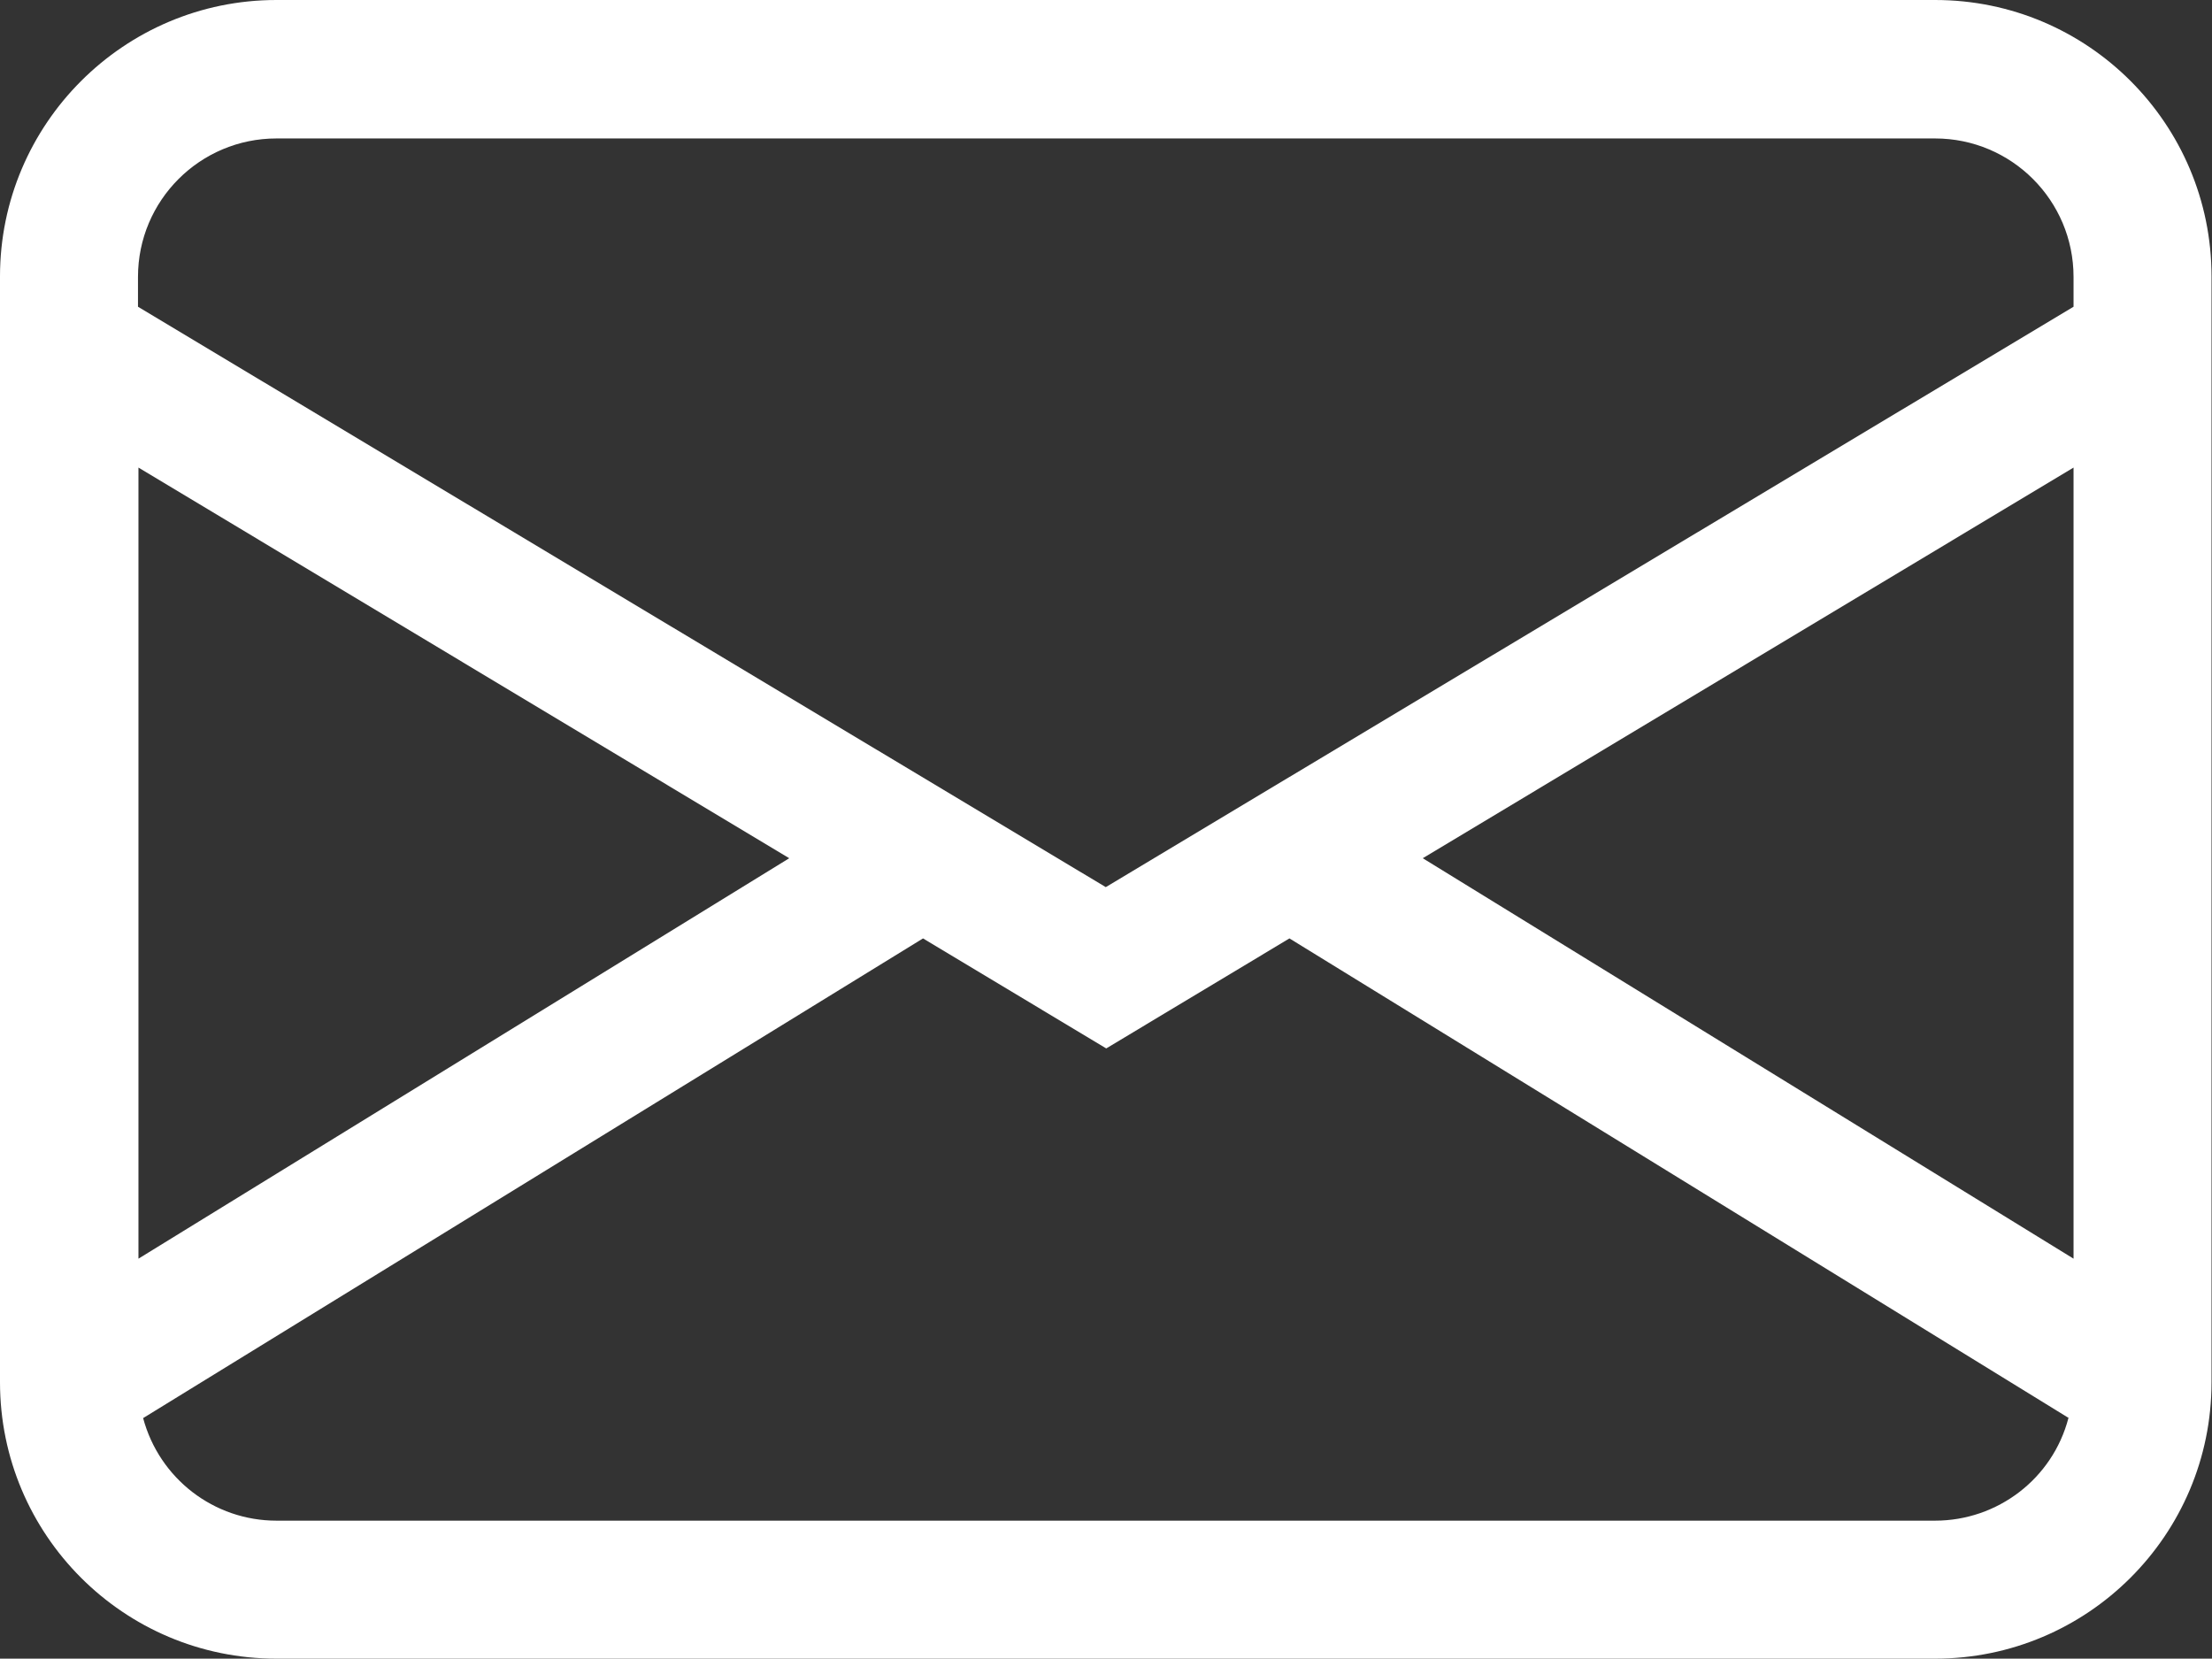<?xml version="1.0" encoding="UTF-8"?>
<svg id="Layer_2" data-name="Layer 2" xmlns="http://www.w3.org/2000/svg" viewBox="0 0 47.45 35.58">
  <rect x="0" y="0" width="47.45" height="35.58" fill="#333333" stroke="none"/>
  <defs>
    <style>
      .cls-1 {
        fill: #fff;
        stroke-width: 0px;
      }
    </style>
  </defs>
  <g id="Artwork">
    <path class="cls-1" d="M0,5.93C0,2.66,2.66,0,5.93,0h35.58c3.28,0,5.93,2.66,5.93,5.93v23.72c0,3.28-2.66,5.93-5.93,5.93H5.93c-3.28,0-5.93-2.66-5.93-5.93V5.93ZM5.93,2.97c-1.64,0-2.97,1.33-2.97,2.97v.64l20.76,12.45,20.76-12.45v-.64c0-1.64-1.33-2.97-2.97-2.97H5.93ZM44.48,10.03l-13.96,8.38,13.96,8.59V10.03ZM44.38,30.42l-16.72-10.29-3.93,2.36-3.93-2.36L3.07,30.42c.35,1.3,1.52,2.2,2.86,2.2h35.58c1.34,0,2.52-.9,2.86-2.2M2.97,27l13.96-8.59L2.97,10.03v16.97Z"/>
  </g>
</svg>